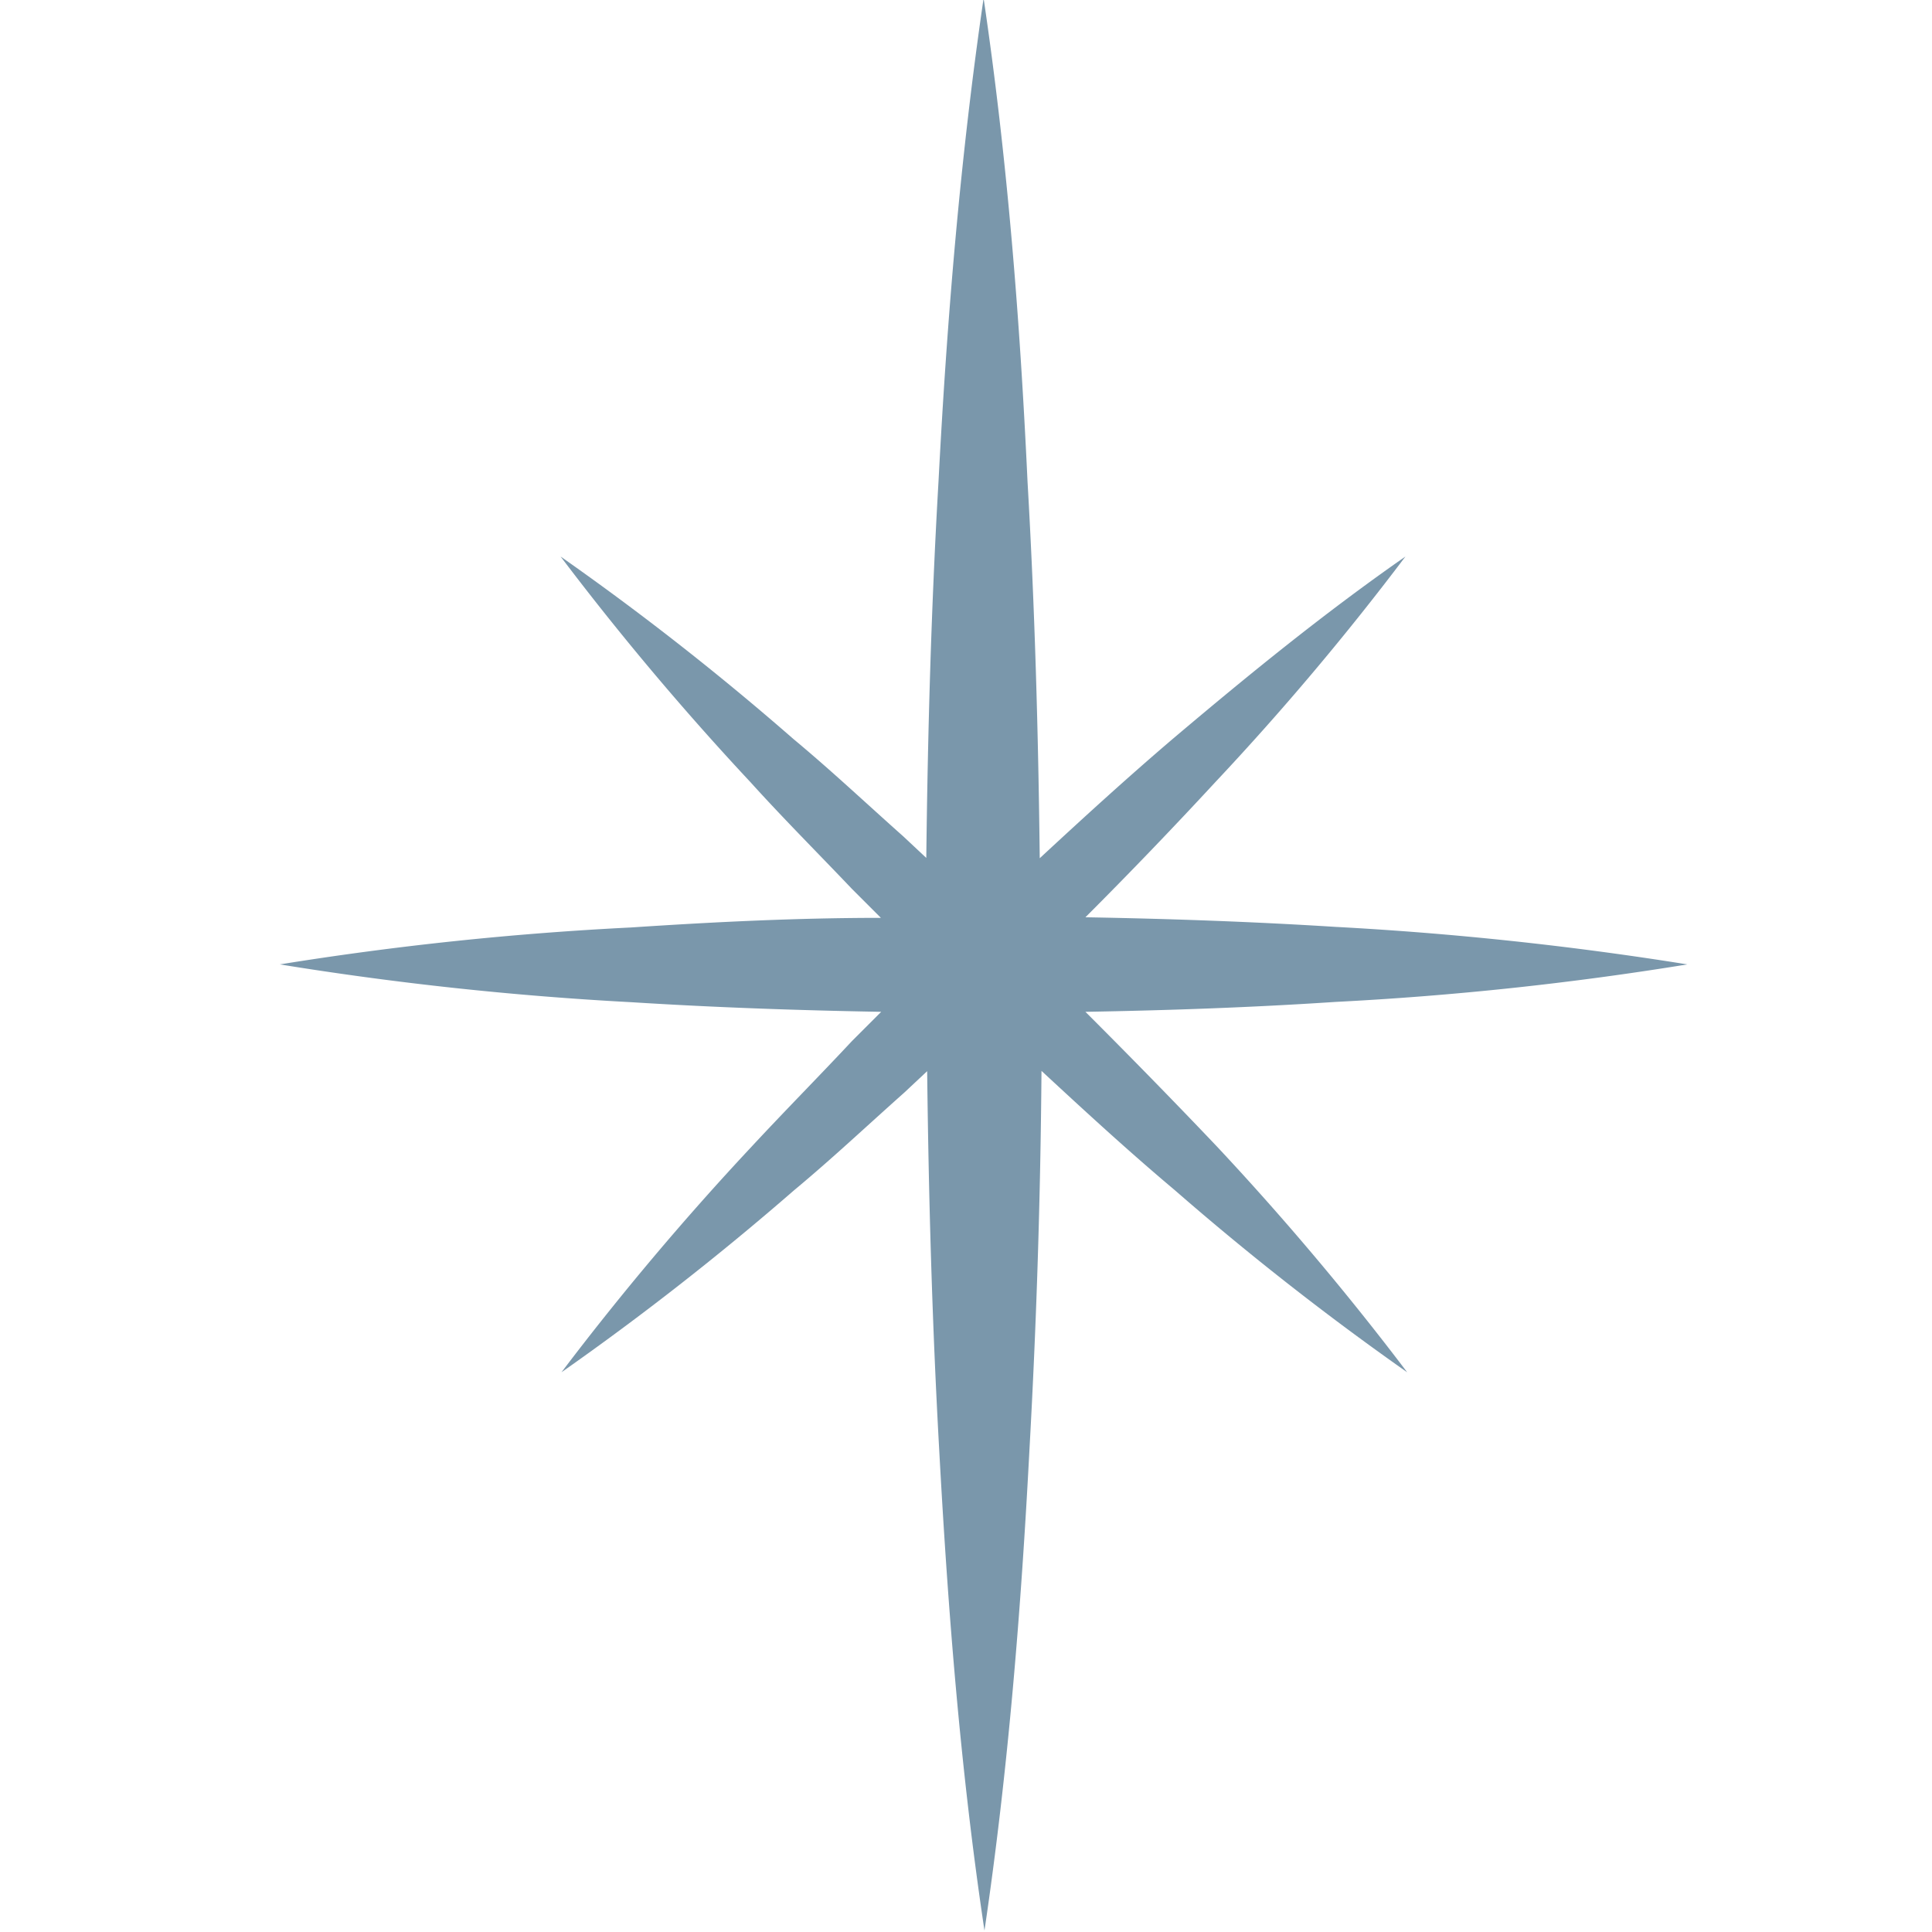 <svg xmlns="http://www.w3.org/2000/svg" viewBox="0 0 66.41 66.41"><defs><style>.cls-1{}</style></defs><g id="Loyalty"><path style='fill:#7A97AB;' d="M37.31,34.78c2.86-.05,5.73-.15,8.59-.34A110.21,110.21,0,0,0,58,33.15,115.33,115.33,0,0,0,45.9,31.86c-2.86-.18-5.73-.28-8.59-.33,1.52-1.52,3-3.06,4.47-4.65a93.82,93.82,0,0,0,6.53-7.75c-2.8,1.95-5.41,4.08-8,6.27-1.56,1.33-3.07,2.71-4.57,4.1-.05-4.32-.17-8.64-.42-12.95C35.06,11,34.63,5.48,33.81-.06,33,5.48,32.55,11,32.26,16.55c-.25,4.31-.37,8.62-.42,12.94l-.79-.74c-1.26-1.12-2.48-2.27-3.78-3.35a95.57,95.57,0,0,0-8-6.27,97.74,97.74,0,0,0,6.53,7.76c1.13,1.25,2.32,2.44,3.48,3.66l1,1c-2.86,0-5.72.14-8.58.33A110.21,110.21,0,0,0,9.62,33.15a112.74,112.74,0,0,0,12.09,1.3c2.86.18,5.72.28,8.58.33l-1,1C28.15,37,27,38.16,25.83,39.42a97.58,97.58,0,0,0-6.53,7.75,97.6,97.6,0,0,0,8-6.26c1.3-1.08,2.52-2.23,3.78-3.35l.79-.74c.05,4.31.17,8.62.41,12.94.3,5.53.73,11.07,1.56,16.6.82-5.53,1.26-11.07,1.55-16.6q.36-6.48.41-12.95c1.5,1.39,3,2.77,4.57,4.09a97.24,97.24,0,0,0,8,6.27,97.25,97.25,0,0,0-6.53-7.75C40.33,37.83,38.83,36.3,37.31,34.78Z"/></g></svg>